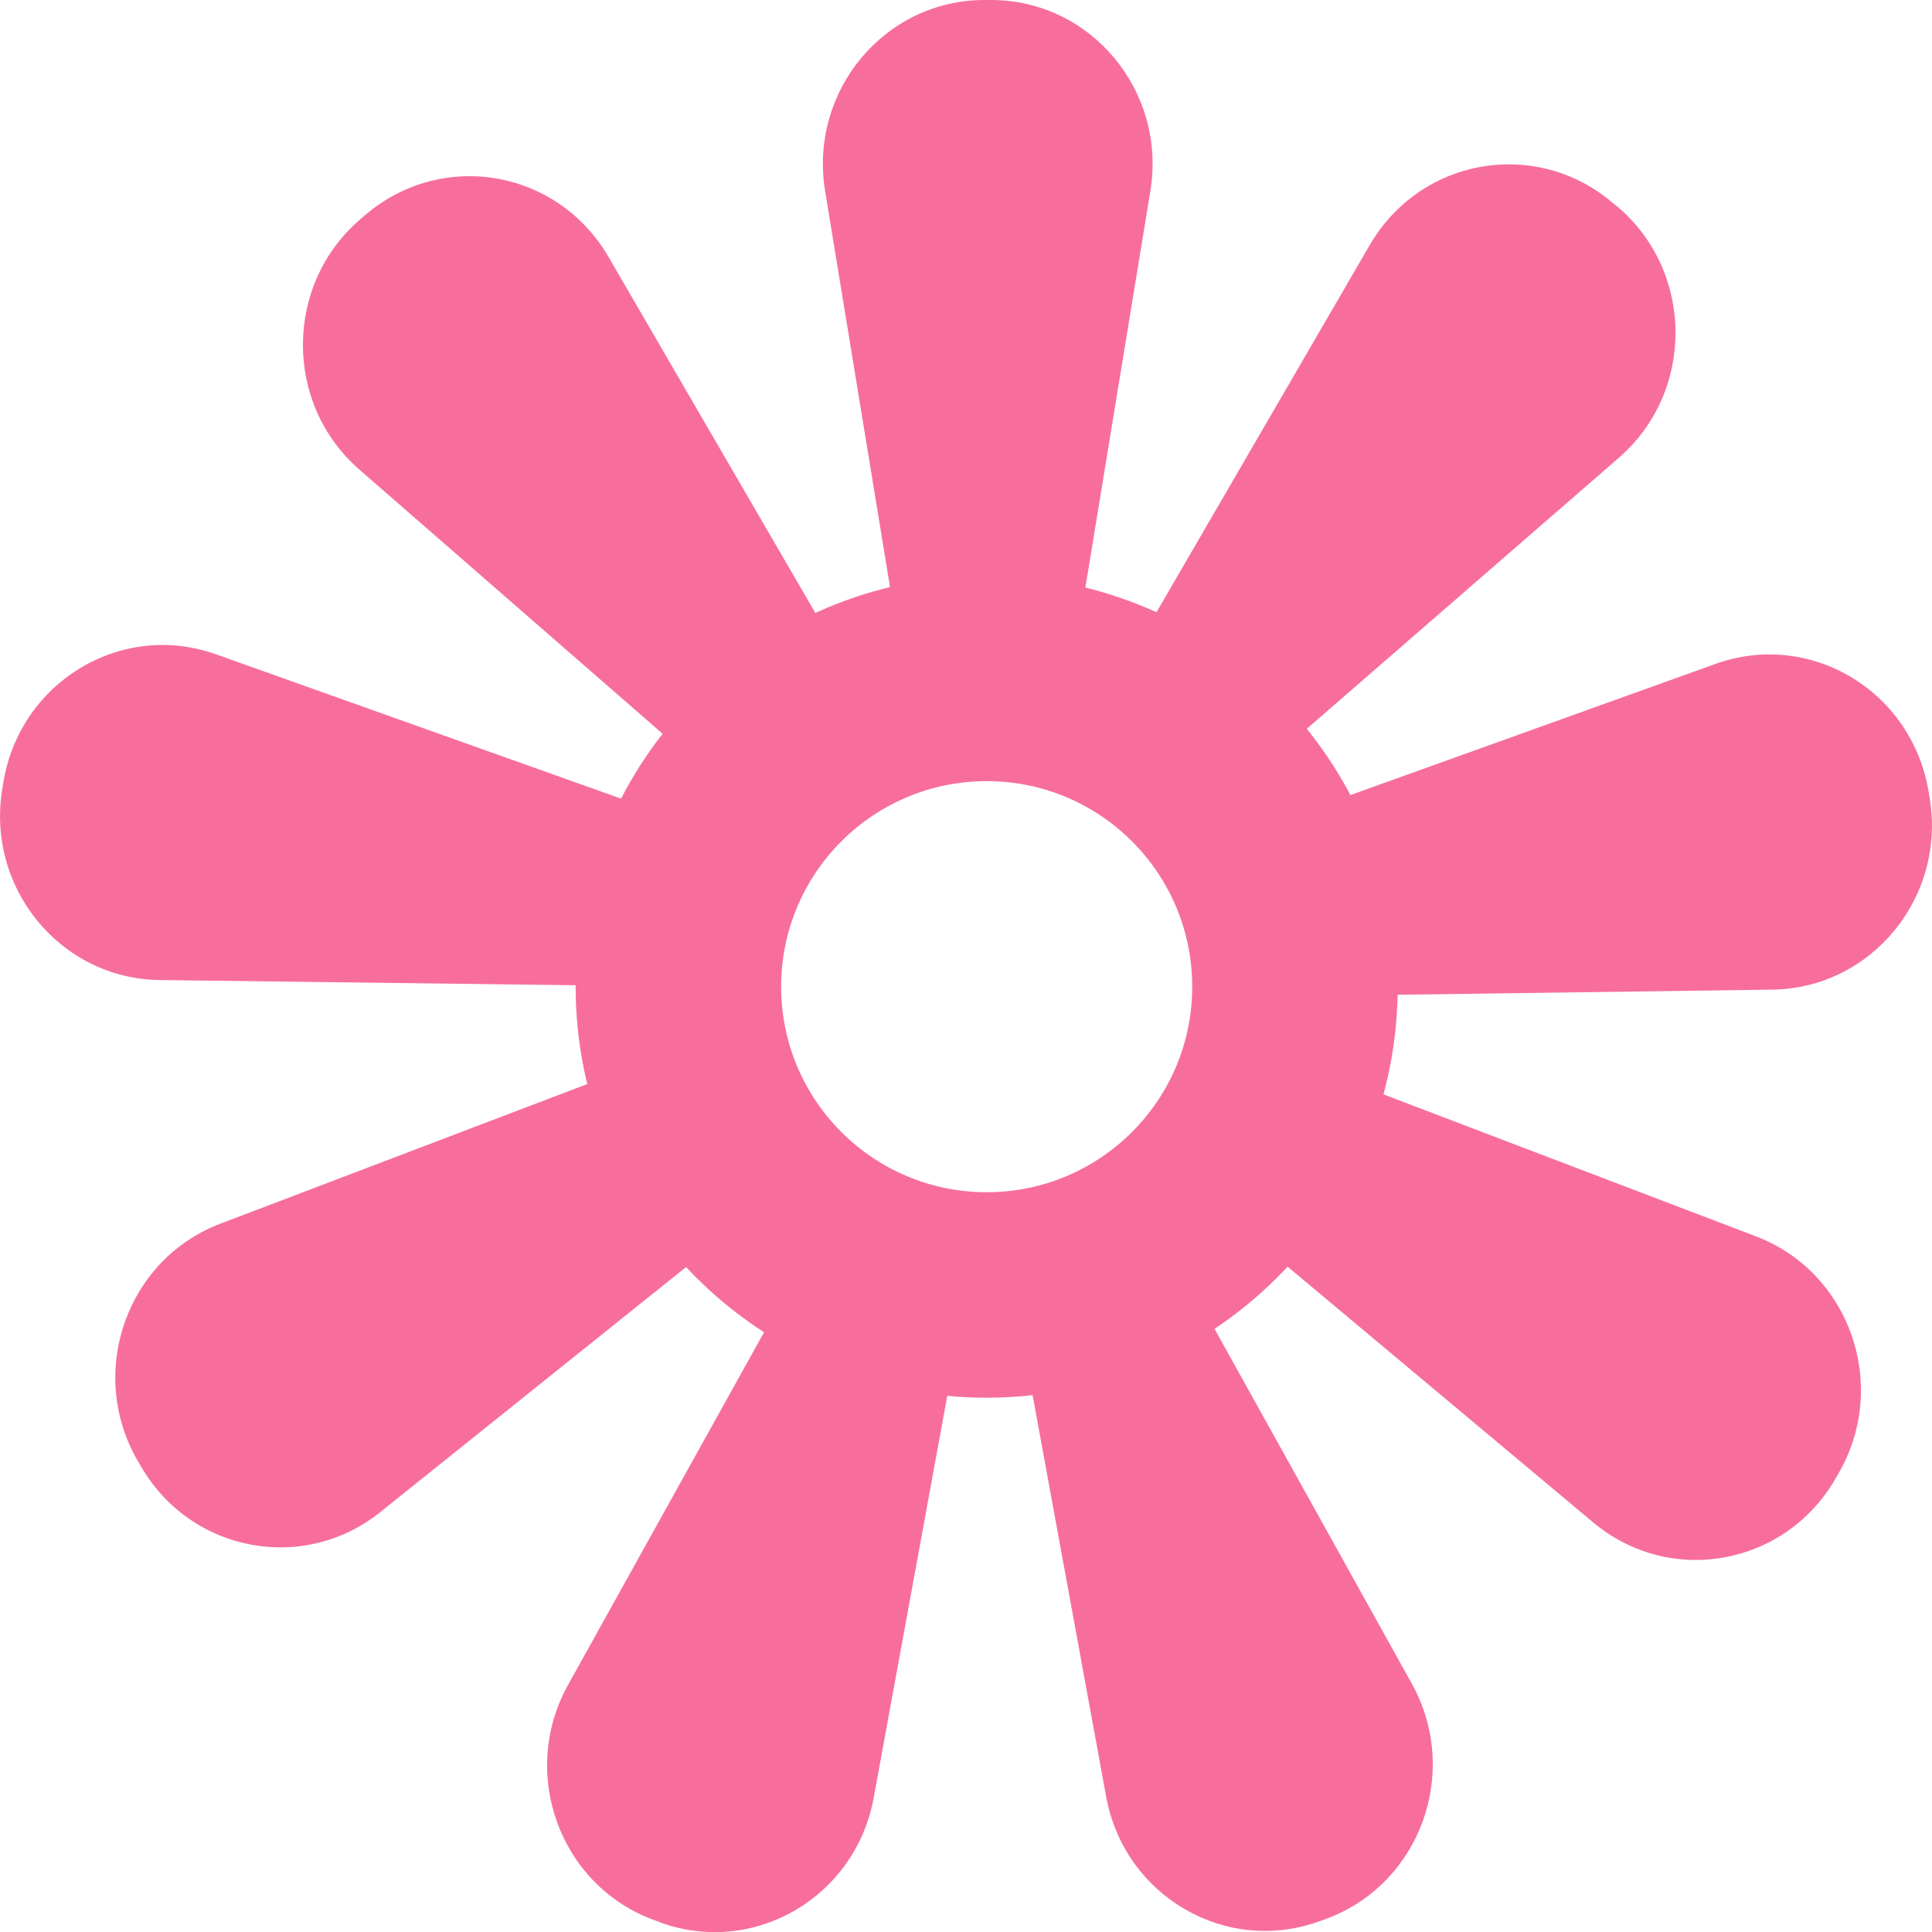 <svg width="22" height="22" viewBox="0 0 22 22" fill="none" xmlns="http://www.w3.org/2000/svg">
<path d="M11.21 0C10.073 0 9.209 1.037 9.396 2.177L10.24 7.327L10.766 7.489V7.462C10.993 7.385 10.877 7.327 11.13 7.327C11.382 7.327 11.475 7.25 11.702 7.327L12.233 7.462L13.099 2.177C13.287 1.037 12.423 0 11.285 0H11.21ZM20.337 7.462C20.075 7.434 19.801 7.464 19.532 7.561L14.833 9.249L14.677 9.767L14.671 9.771L14.51 9.362V9.826C14.802 10.217 14.677 10.01 14.677 10.537C16.124 10.507 16.281 10.879 14.833 10.963L15.447 11.334L20.176 11.269C21.313 11.258 22.169 10.211 21.971 9.072L21.959 9C21.811 8.145 21.124 7.545 20.337 7.462ZM8.505 11.861H7.957L2.51 13.934C1.444 14.339 0.991 15.619 1.56 16.621L1.598 16.685C2.167 17.686 3.483 17.928 4.362 17.193L8.776 13.656L9.183 13.338C8.797 12.958 8.552 12.438 8.505 11.861ZM13.099 14.396C12.728 14.704 12.264 14.897 11.752 14.917L11.592 14.979L12.596 20.459C12.804 21.596 13.966 22.269 15.035 21.874V21.875L15.104 21.849C16.173 21.454 16.636 20.178 16.076 19.171L13.421 14.396H13.099Z" fill="#F76E9C"/>
<path d="M17.257 1.873C16.608 1.846 15.958 2.169 15.597 2.791L12.984 7.29L12.984 7.7L13.295 7.7L13.252 7.97C13.64 8.116 13.974 8.366 14.231 8.686L14.412 8.62L14.511 8.62L18.435 5.212C19.3 4.46 19.293 3.099 18.422 2.356L18.364 2.31C18.038 2.031 17.647 1.889 17.257 1.873ZM5.27 2.008C4.88 2.024 4.49 2.166 4.163 2.445L4.107 2.493C3.236 3.236 3.229 4.597 4.094 5.349L7.725 8.512L8.362 8.965C8.627 8.582 9.409 7.865 9.849 7.7L9.826 7.556L9.502 7.354L6.93 2.927C6.569 2.304 5.919 1.981 5.27 2.008ZM1.663 7.354C0.877 7.438 0.19 8.037 0.041 8.891V8.892L0.029 8.965C-0.169 10.104 0.686 11.149 1.824 11.16L6.93 11.224L7.619 11.16C7.626 10.703 7.727 10.188 7.957 9.831L7.725 9.332L7.442 9.226L2.466 7.453C2.198 7.357 1.925 7.327 1.663 7.354ZM14.677 12.257C14.608 12.767 14.383 13.228 14.043 13.576L14.169 14.011L18.143 17.337C19.022 18.072 20.338 17.829 20.907 16.827L20.944 16.763C21.513 15.761 21.059 14.483 19.994 14.078L15.14 12.228L14.677 12.257ZM9.362 14.044L8.966 14.693L6.469 19.185C5.909 20.192 6.373 21.466 7.442 21.862L7.51 21.886V21.888C8.579 22.283 9.741 21.608 9.949 20.471L10.901 15.271L10.901 14.781C10.387 14.771 9.739 14.344 9.362 14.044Z" fill="#F76E9C"/>
<path fill-rule="evenodd" clip-rule="evenodd" d="M11.236 13.576C12.528 13.576 13.576 12.528 13.576 11.236C13.576 9.943 12.528 8.895 11.236 8.895C9.943 8.895 8.895 9.943 8.895 11.236C8.895 12.528 9.943 13.576 11.236 13.576ZM11.236 15.916C13.821 15.916 15.916 13.821 15.916 11.236C15.916 8.65 13.821 6.555 11.236 6.555C8.65 6.555 6.555 8.65 6.555 11.236C6.555 13.821 8.65 15.916 11.236 15.916Z" fill="#F76E9C"/>
</svg>
